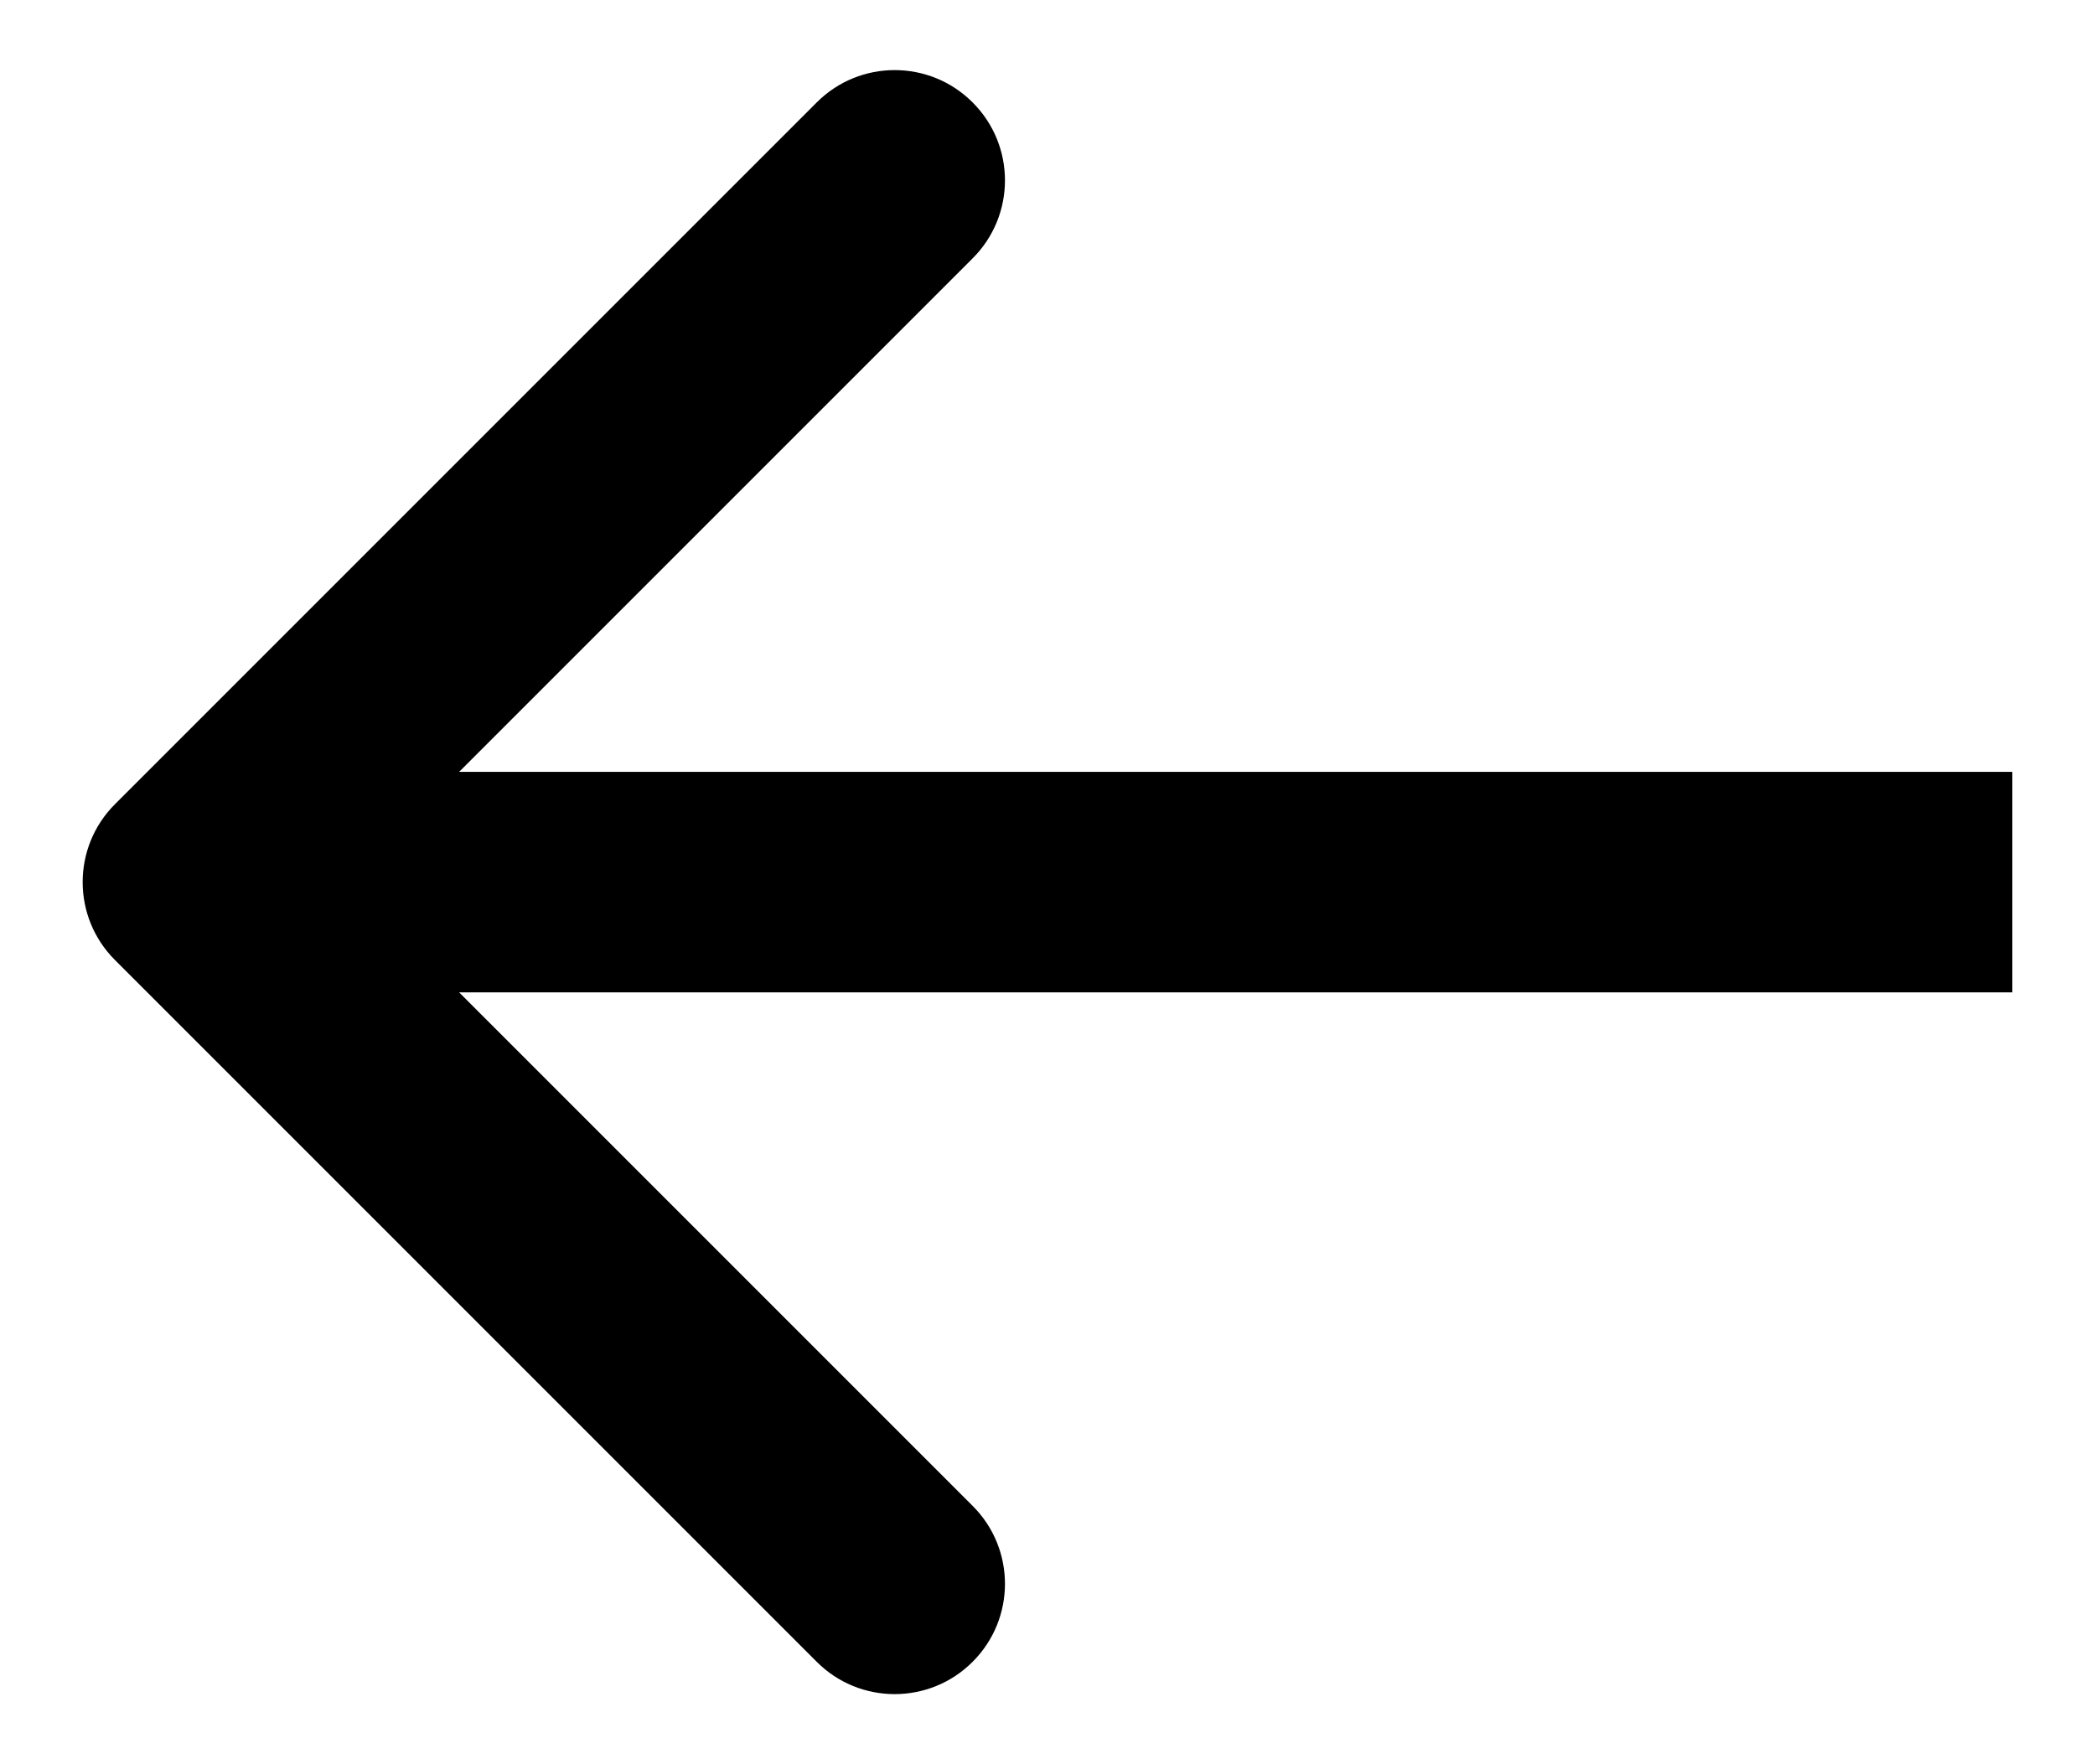 <svg width="19" height="16" viewBox="0 0 19 16" fill="none" xmlns="http://www.w3.org/2000/svg">
<path d="M1.043 7.293C0.652 7.683 0.652 8.317 1.043 8.707L7.407 15.071C7.797 15.462 8.431 15.462 8.821 15.071C9.212 14.681 9.212 14.047 8.821 13.657L3.164 8L8.821 2.343C9.212 1.953 9.212 1.319 8.821 0.929C8.431 0.538 7.797 0.538 7.407 0.929L1.043 7.293ZM18.25 7L1.75 7L1.75 9L18.25 9L18.25 7Z" fill="#000"/>
</svg>
